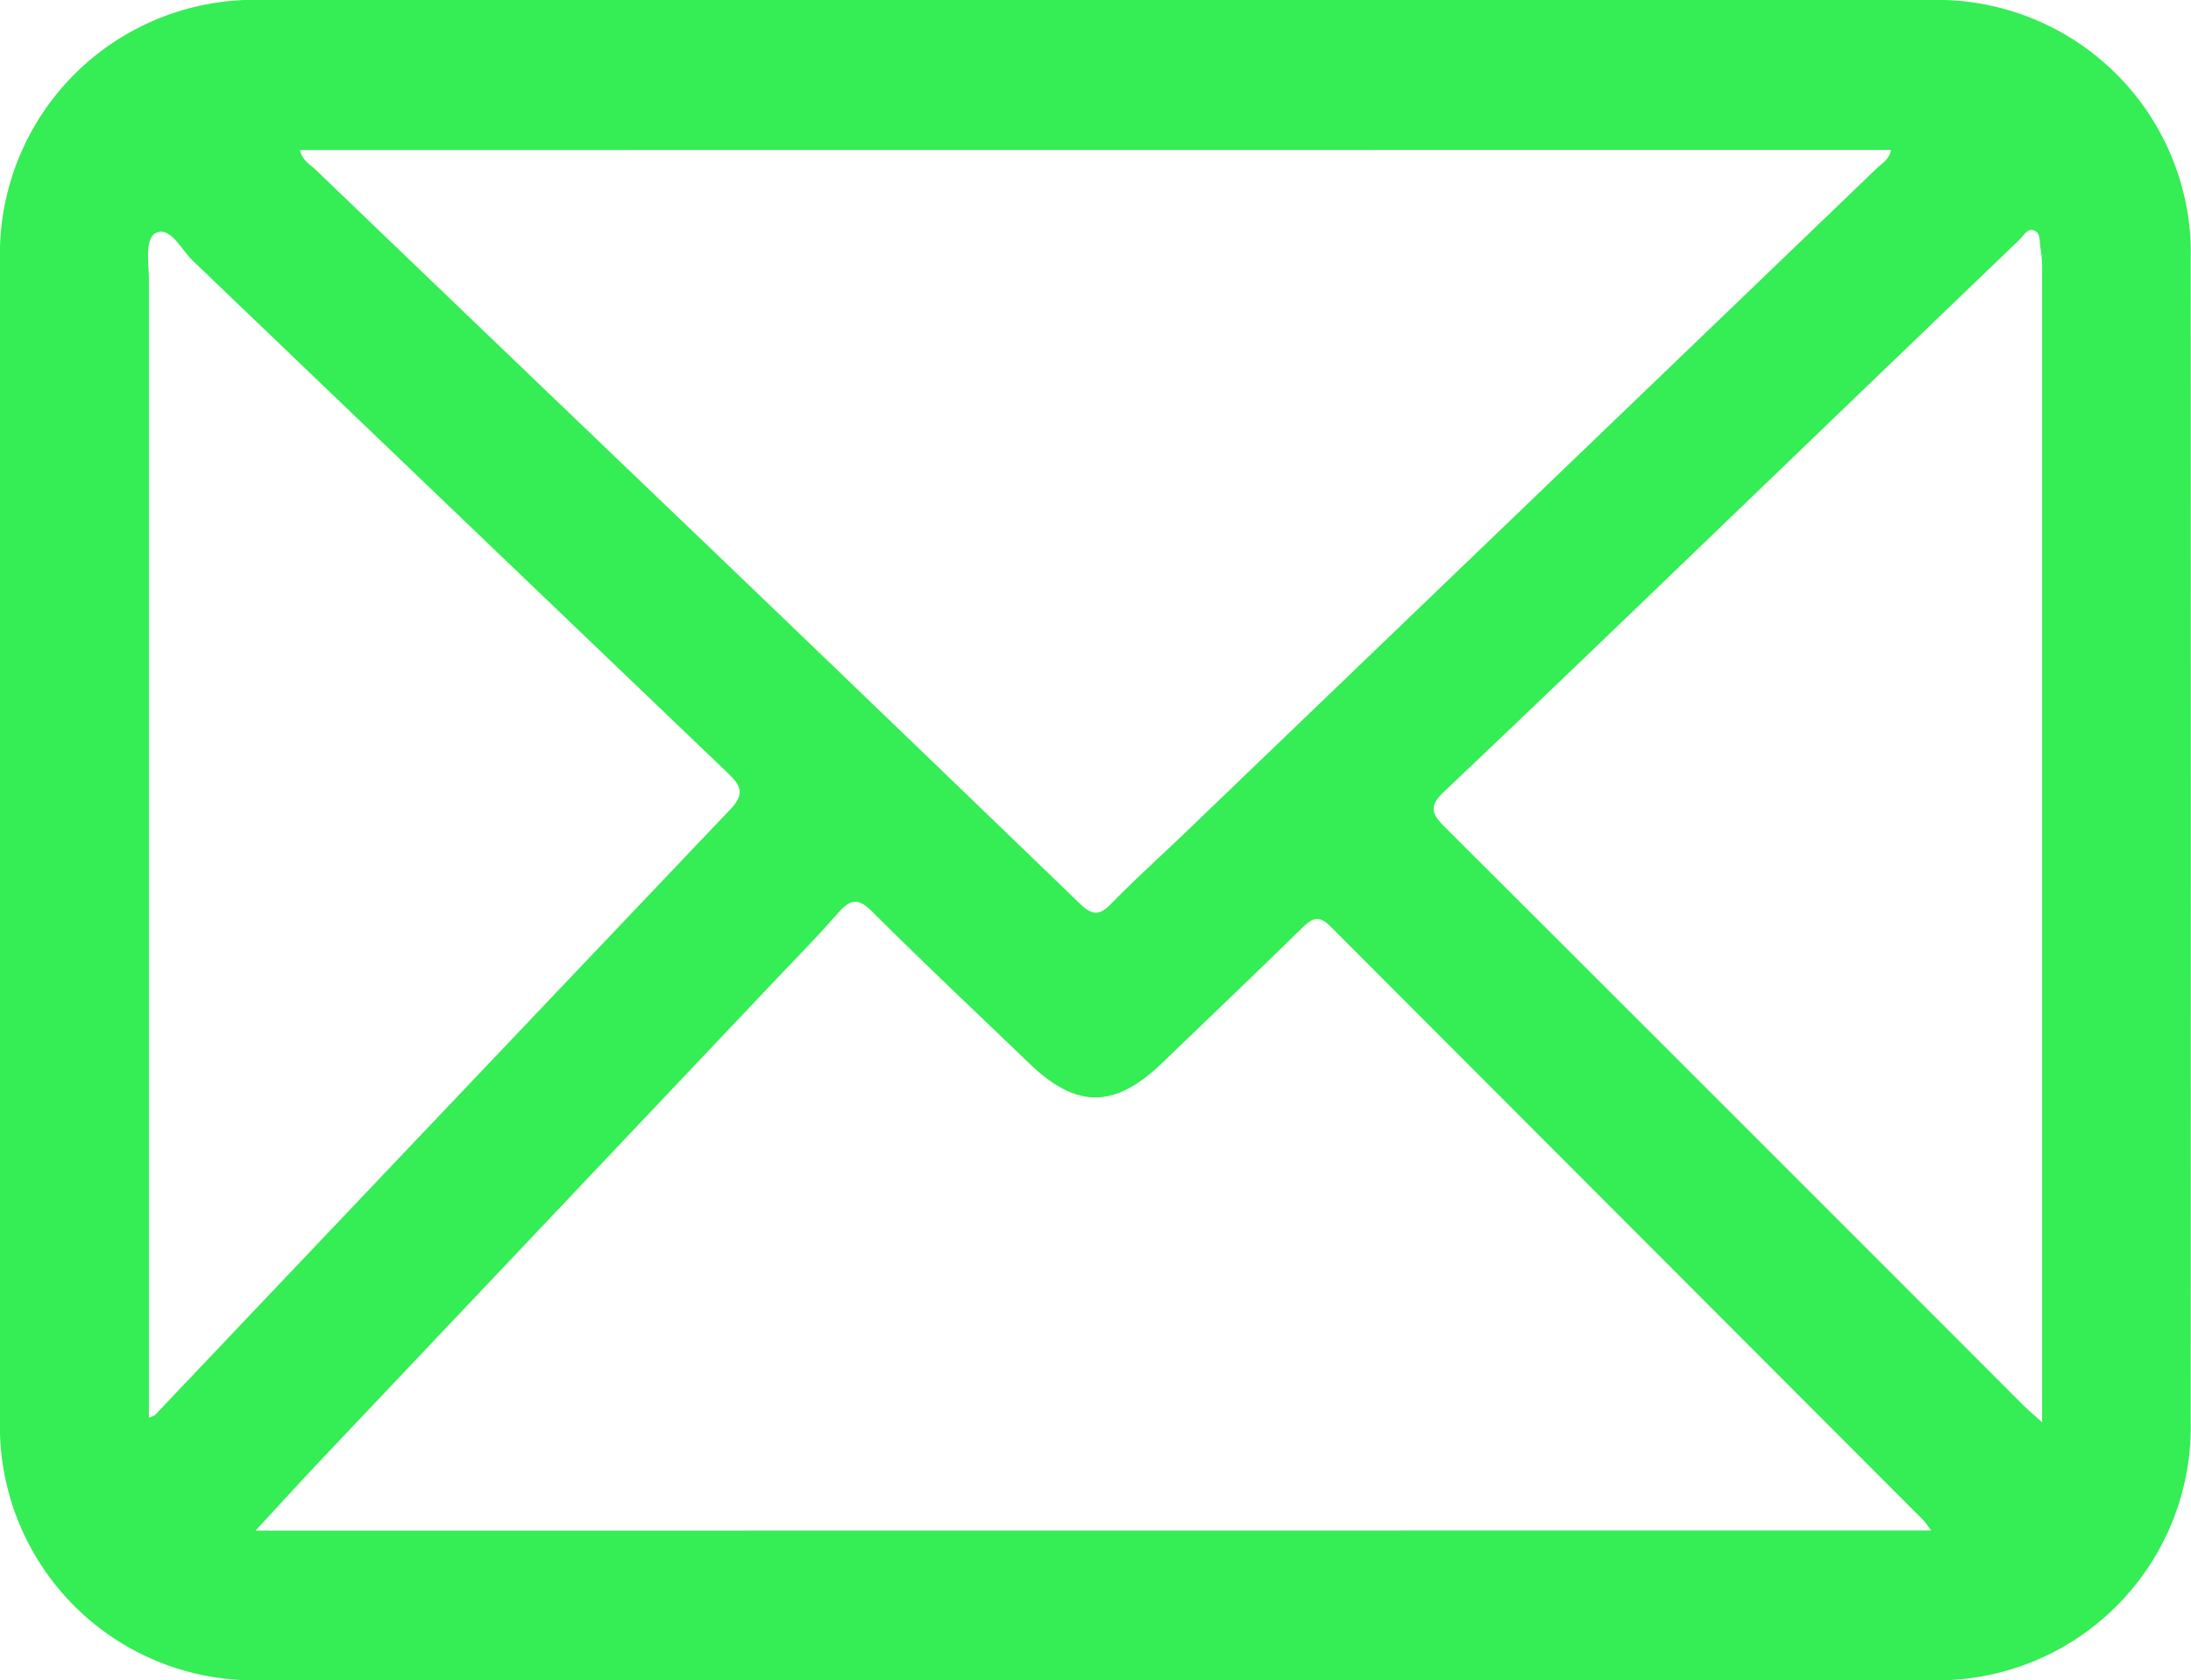 <svg id="icone-email-rodape" xmlns="http://www.w3.org/2000/svg" xmlns:xlink="http://www.w3.org/1999/xlink" width="73.22" height="56.159" viewBox="0 0 73.22 56.159">
  <defs>
    <clipPath id="clip-path">
      <rect id="Rectangle_46" data-name="Rectangle 46" width="73.22" height="56.159" fill="#35ed54"/>
    </clipPath>
  </defs>
  <g id="Group_34" data-name="Group 34" clip-path="url(#clip-path)">
    <path id="Path_7" data-name="Path 7" d="M36.646,0Q50.584,0,64.521,0A8.484,8.484,0,0,1,73.11,7.142a7.772,7.772,0,0,1,.1,1.438q.009,19.459,0,38.918a8.473,8.473,0,0,1-8.69,8.657q-27.913.01-55.825,0A8.489,8.489,0,0,1,0,47.424Q0,28.079,0,8.735A8.5,8.5,0,0,1,8.772,0Q22.709,0,36.646,0M64.538,51.149c-.152-.2-.2-.285-.273-.354q-9.9-9.914-19.8-19.831c-.368-.37-.593-.3-.929.027-1.559,1.527-3.139,3.033-4.712,4.546s-2.847,1.521-4.421.008c-1.756-1.688-3.531-3.359-5.256-5.079-.473-.472-.736-.414-1.138.045-.7.8-1.451,1.561-2.184,2.334Q18.369,40.72,10.908,48.6c-.772.815-1.528,1.645-2.37,2.554ZM10.025,5.015c.07.345.337.479.527.662q6.615,6.352,13.24,12.694,6.151,5.9,12.286,11.82c.394.381.641.44,1.047.022.795-.818,1.647-1.581,2.47-2.372q11.557-11.1,23.109-22.2c.184-.177.441-.317.49-.63ZM68.244,47.534v-.873q0-18.769,0-37.537a4.249,4.249,0,0,0-.054-.833c-.042-.209.022-.518-.236-.595-.209-.062-.336.189-.477.325q-4.2,4.034-8.4,8.074c-3.6,3.464-7.2,6.936-10.83,10.374-.547.518-.355.784.065,1.2Q57.964,37.3,67.594,46.943c.158.158.331.3.65.591M4.974,47.382a1.167,1.167,0,0,0,.2-.085q9.612-10.129,19.234-20.249c.558-.585.272-.87-.154-1.278Q15.349,17.248,6.447,8.718C6.063,8.351,5.7,7.571,5.224,7.78c-.4.177-.248,1.013-.248,1.569q0,18.648,0,37.3v.737" transform="translate(0 -0.001)" fill="#35ed54"/>
  </g>
</svg>

